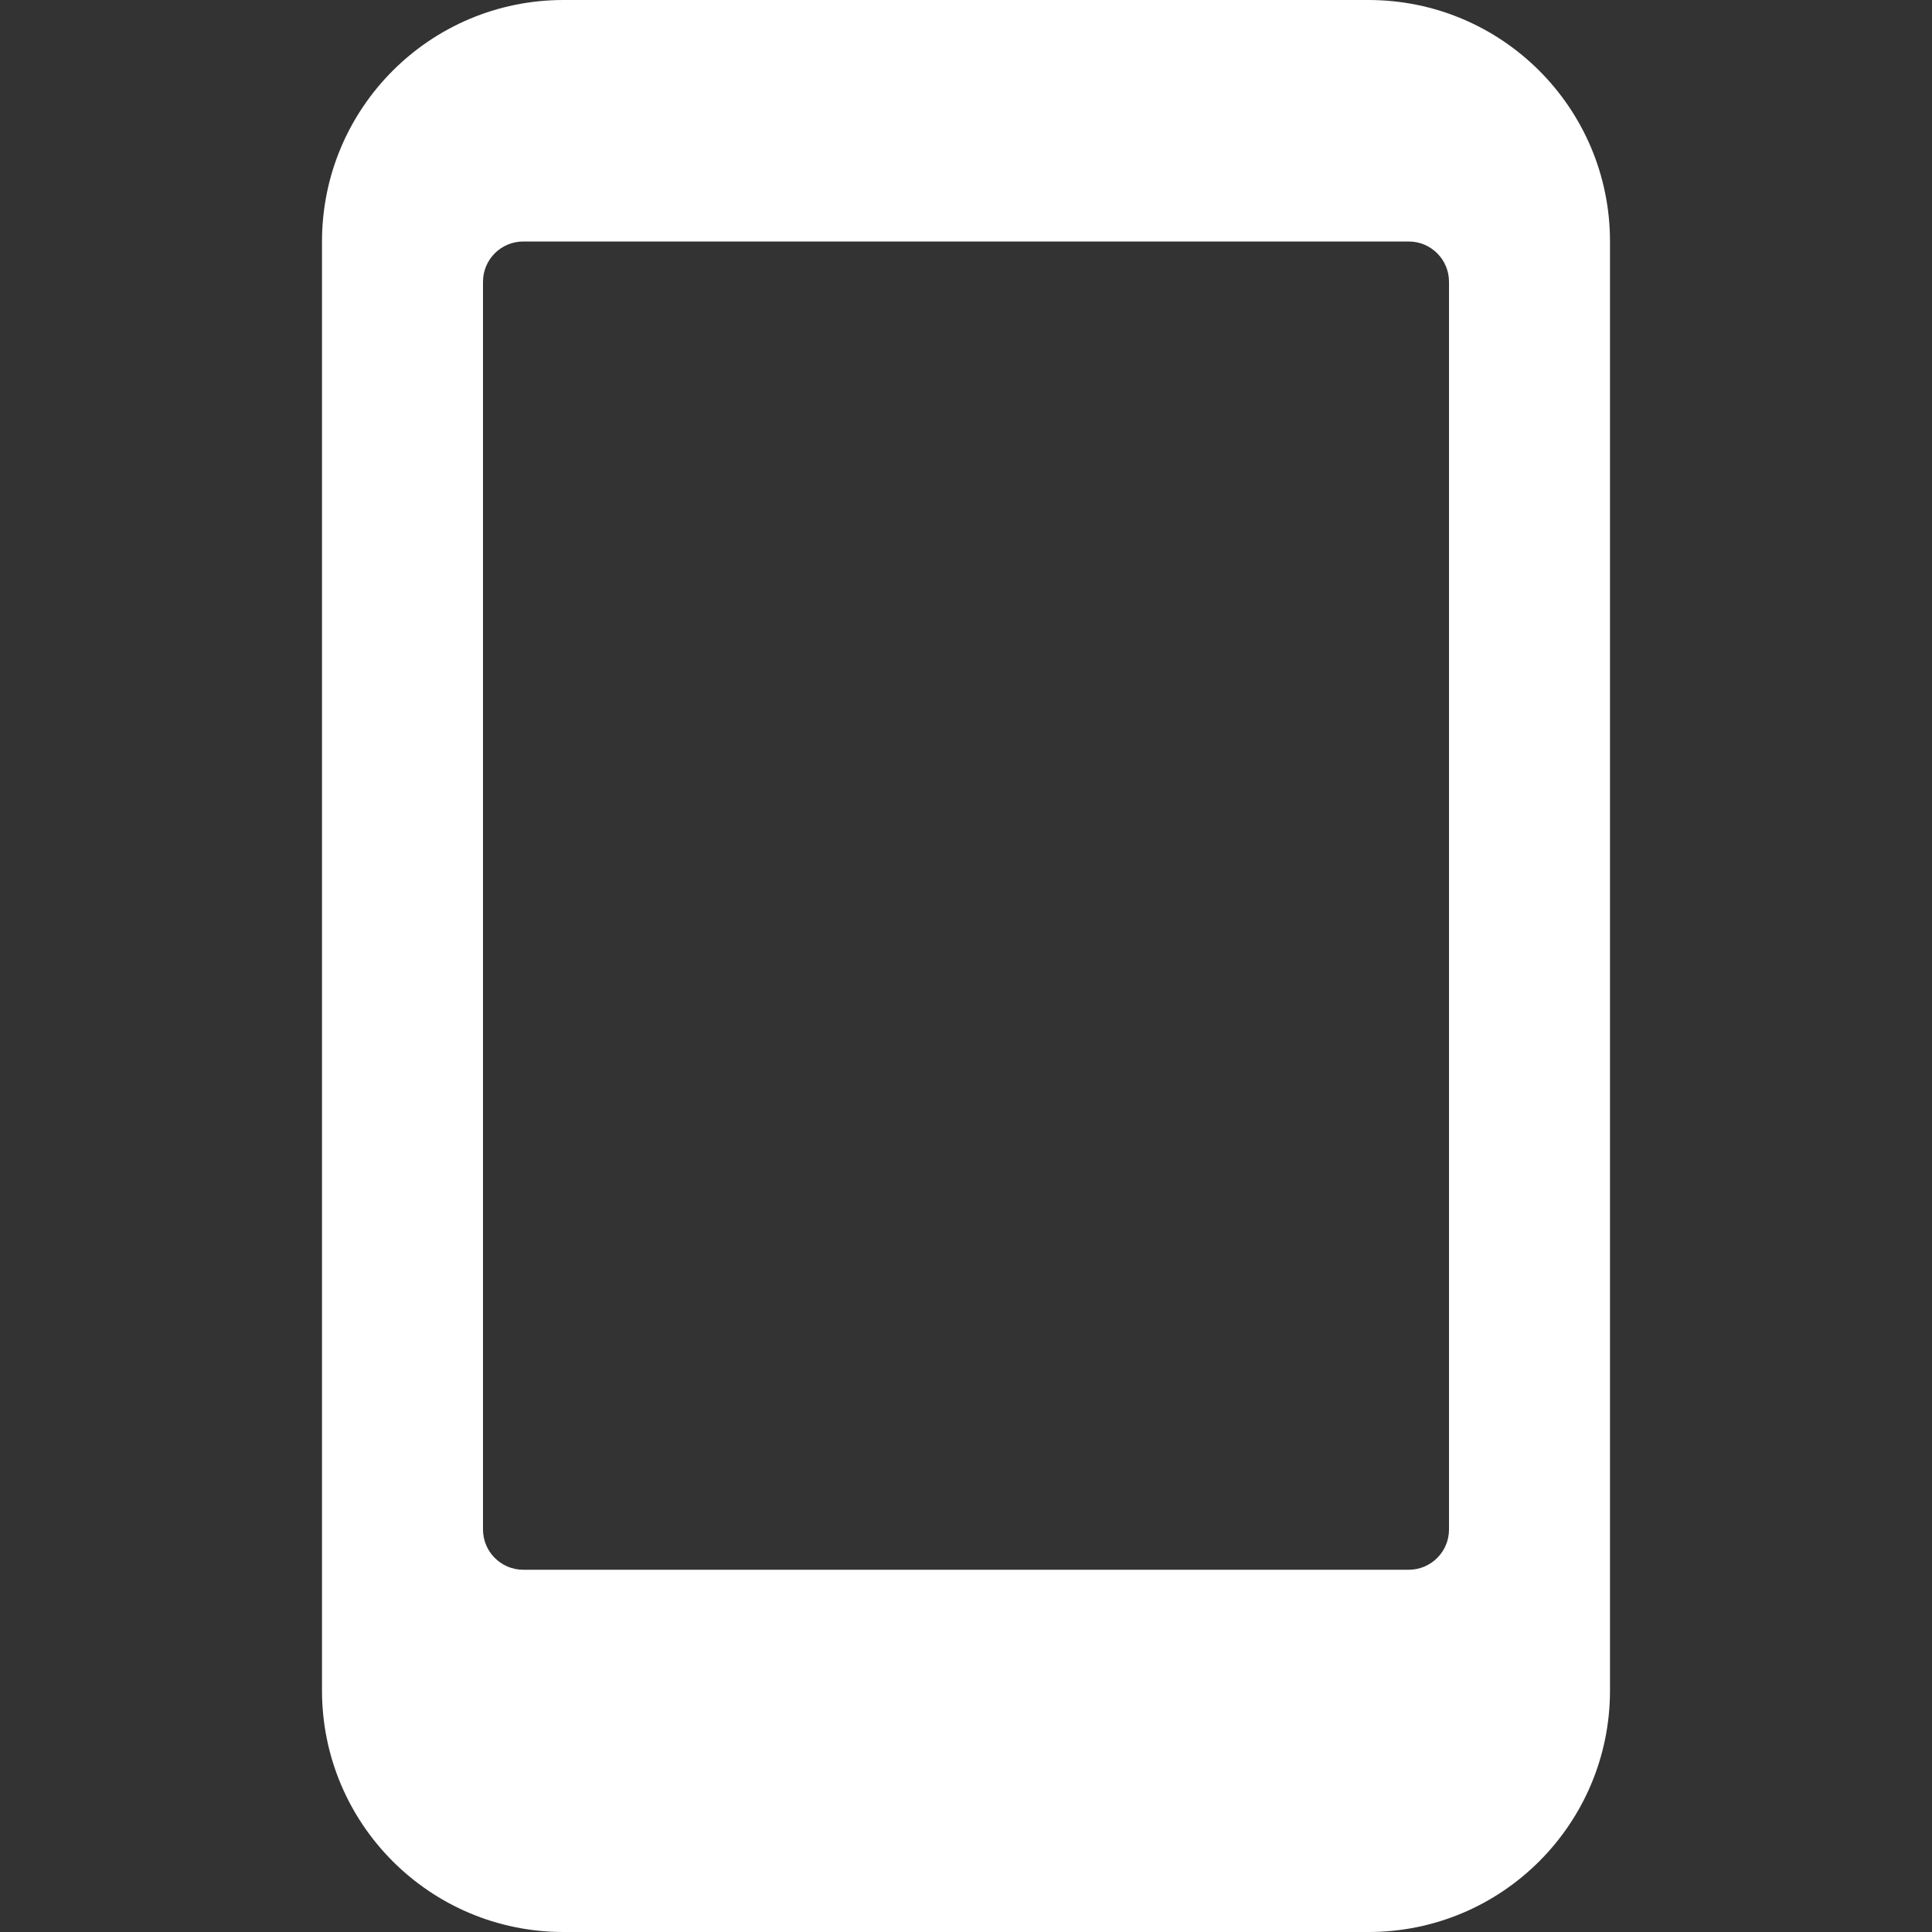 <svg width="18" height="18" viewBox="0 0 18 18" fill="none" xmlns="http://www.w3.org/2000/svg">
<rect x="0" y="0" width="18" height="18" fill="#333333" stroke="none"/>
<path fill-rule="evenodd" clip-rule="evenodd" d="M5.25 0H12.75C13.993 0 15 1.007 15 2.25V15.75C15 16.993 13.993 18 12.75 18H5.25C4.007 18 3 16.993 3 15.75V2.25C3 1.007 4.007 0 5.25 0ZM4.5 2.625V14.25C4.5 14.457 4.668 14.625 4.875 14.625H13.125C13.332 14.625 13.5 14.457 13.5 14.25V2.625C13.5 2.418 13.332 2.25 13.125 2.25H4.875C4.668 2.25 4.5 2.418 4.5 2.625Z" fill="white"/>
</svg>
